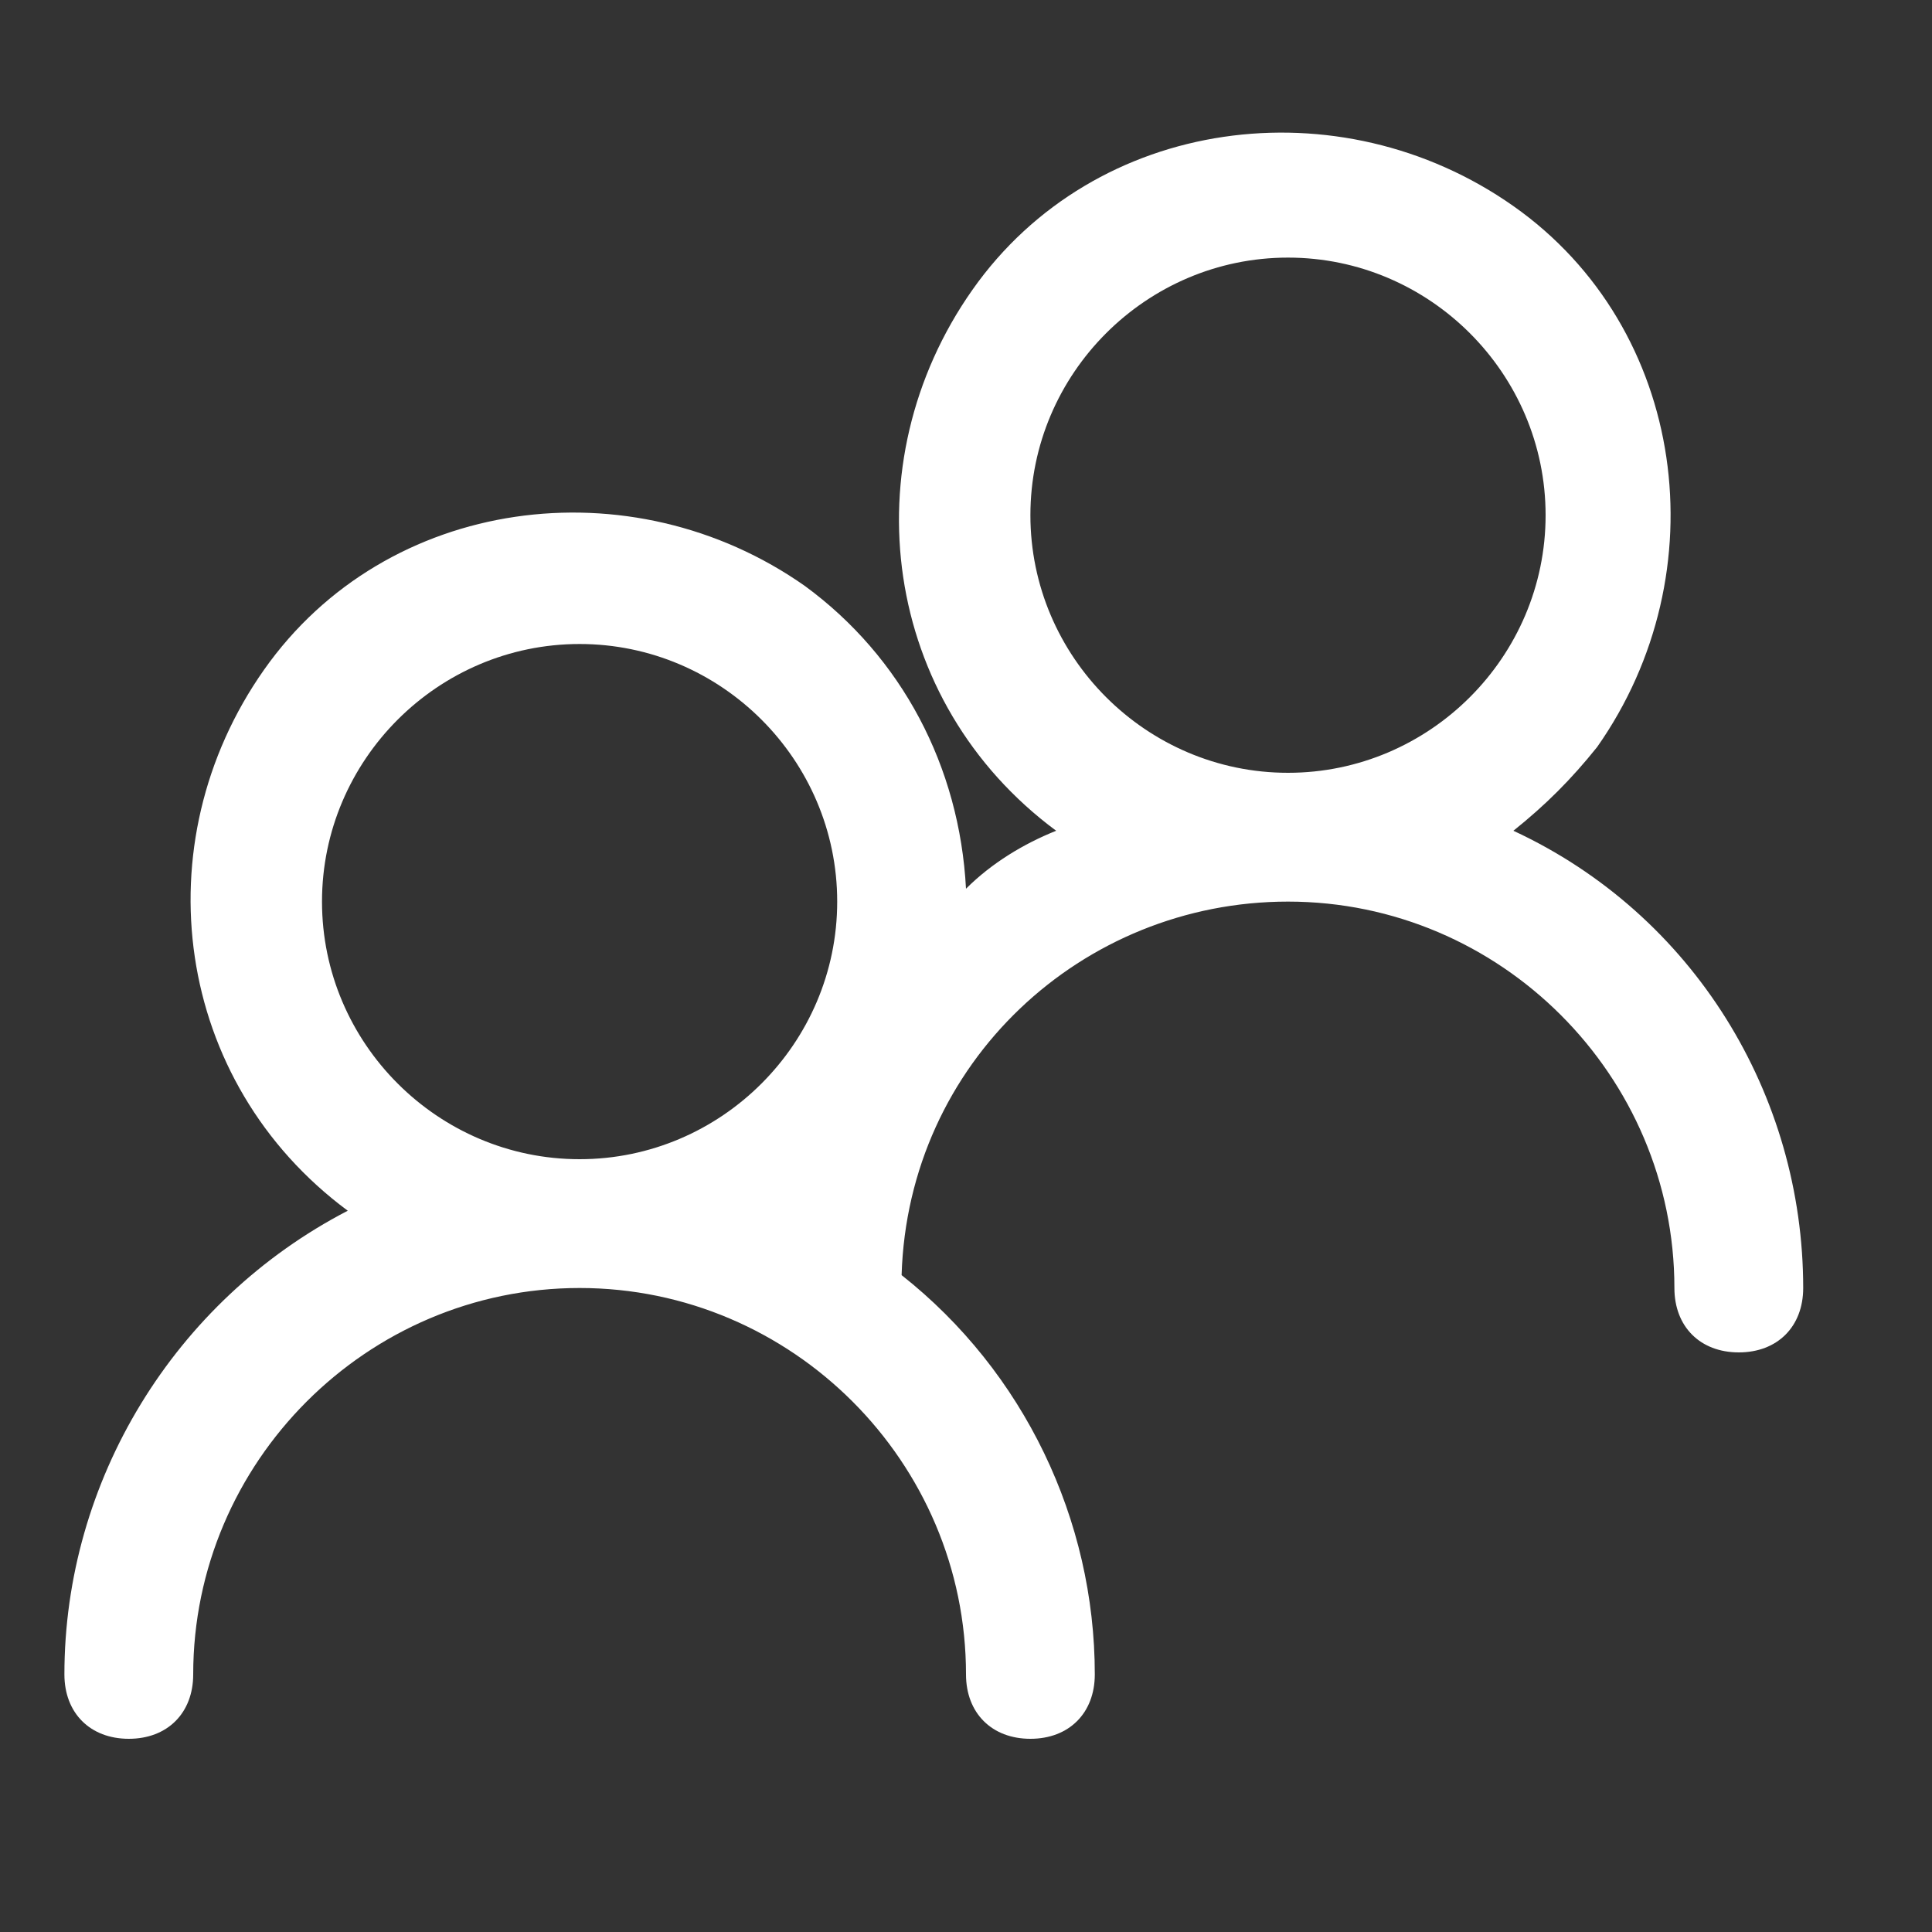 <?xml version="1.0" encoding="utf-8"?>
<!-- Generator: Adobe Illustrator 23.0.0, SVG Export Plug-In . SVG Version: 6.00 Build 0)  -->
<svg version="1.1" id="Layer_1" xmlns="http://www.w3.org/2000/svg" xmlns:xlink="http://www.w3.org/1999/xlink" x="0px" y="0px"
	 viewBox="0 0 30 30" style="enable-background:new 0 0 30 30;" xml:space="preserve">
<rect x="0" y="0" width="30" height="30" fill="#333333" stroke="none"/>
<style type="text/css">
	.st0{fill:#FFFFFF;}
</style>
<path class="st0" d="M15,13.8c0.4-0.4,0.9-0.7,1.4-0.9c-2.7-2-3.2-5.7-1.3-8.4s5.7-3.2,8.4-1.3s3.2,5.7,1.3,8.4
	c-0.4,0.5-0.8,0.9-1.3,1.3C26.3,14.2,28,17,28,20c0,0.6-0.4,1-1,1s-1-0.4-1-1c0-3.3-2.7-6-6-6c-3.2,0-5.9,2.5-6,5.8
	c1.9,1.5,3,3.8,3,6.2c0,0.6-0.4,1-1,1c-0.6,0-1-0.4-1-1c0-3.3-2.7-6-6-6s-6,2.7-6,6c0,0.6-0.4,1-1,1s-1-0.4-1-1c0-3,1.7-5.8,4.4-7.2
	c-2.7-2-3.2-5.7-1.3-8.4s5.7-3.2,8.4-1.3C14,10.2,14.9,11.9,15,13.8z M9,18c2.2,0,4-1.8,4-4s-1.8-4-4-4s-4,1.8-4,4S6.8,18,9,18z
	 M20,12c2.2,0,4-1.8,4-4s-1.8-4-4-4s-4,1.8-4,4S17.8,12,20,12z"/>
</svg>
